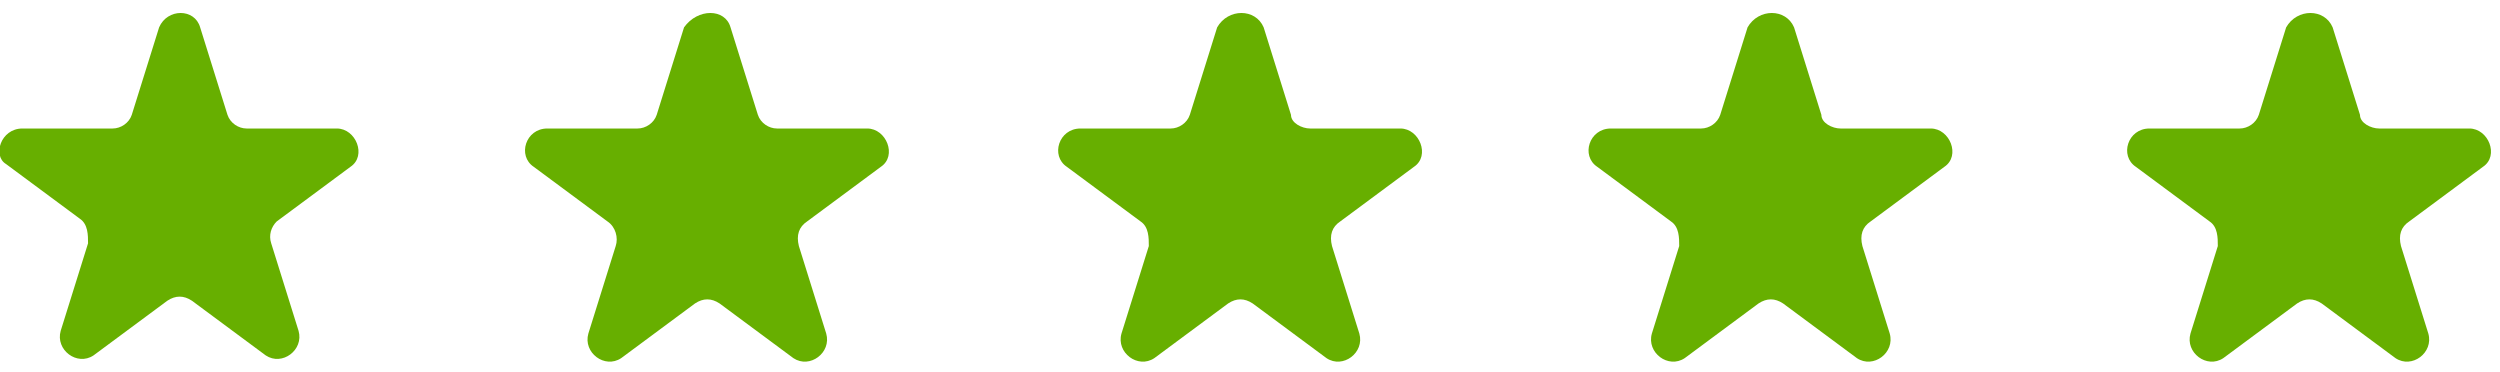<?xml version="1.0" encoding="UTF-8"?> <svg xmlns="http://www.w3.org/2000/svg" viewBox="0 0 142.00 21.13"><path fill="#67af00" stroke="none" fill-opacity="1" stroke-width="1" stroke-opacity="1" class="st0" id="tSvg13e38382196" title="Path 76" d="M11.368 1.553C11.885 3.209 12.403 4.866 12.921 6.522C13.076 6.988 13.542 7.299 14.008 7.299C15.716 7.299 17.424 7.299 19.132 7.299C20.219 7.299 20.84 8.851 19.909 9.473C18.511 10.508 17.113 11.543 15.716 12.579C15.405 12.889 15.25 13.355 15.405 13.821C15.923 15.477 16.44 17.134 16.958 18.79C17.269 19.877 16.026 20.809 15.095 20.188C13.697 19.152 12.299 18.117 10.902 17.082C10.436 16.771 9.97 16.771 9.504 17.082C8.107 18.117 6.709 19.152 5.311 20.188C4.38 20.809 3.137 19.877 3.448 18.79C3.965 17.134 4.483 15.477 5.001 13.821C5.001 13.355 5.001 12.734 4.535 12.423C3.137 11.388 1.74 10.353 0.342 9.317C-0.434 8.851 0.031 7.299 1.274 7.299C2.982 7.299 4.69 7.299 6.398 7.299C6.864 7.299 7.33 6.988 7.485 6.522C8.003 4.866 8.521 3.209 9.038 1.553C9.504 0.466 11.057 0.466 11.368 1.553Z"></path><path fill="#67af00" stroke="none" fill-opacity="1" stroke-width="1" stroke-opacity="1" class="st0" id="tSvg5c5439a26b" title="Path 77" d="M41.494 1.553C42.011 3.209 42.529 4.866 43.047 6.522C43.202 6.988 43.668 7.299 44.134 7.299C45.842 7.299 47.55 7.299 49.258 7.299C50.345 7.299 50.967 8.851 50.035 9.473C48.637 10.508 47.24 11.543 45.842 12.579C45.376 12.889 45.221 13.355 45.376 13.976C45.894 15.633 46.411 17.289 46.929 18.945C47.24 20.032 45.997 20.964 45.066 20.343C43.668 19.308 42.27 18.272 40.873 17.237C40.407 16.927 39.941 16.927 39.475 17.237C38.077 18.272 36.68 19.308 35.282 20.343C34.35 20.964 33.108 20.032 33.419 18.945C33.936 17.289 34.454 15.633 34.972 13.976C35.127 13.51 34.972 12.889 34.506 12.579C33.108 11.543 31.711 10.508 30.313 9.473C29.381 8.851 29.847 7.299 31.089 7.299C32.798 7.299 34.506 7.299 36.214 7.299C36.68 7.299 37.146 6.988 37.301 6.522C37.819 4.866 38.336 3.209 38.854 1.553C39.63 0.466 41.183 0.466 41.494 1.553Z"></path><path fill="#67af00" stroke="none" fill-opacity="1" stroke-width="1" stroke-opacity="1" class="st0" id="tSvga39bc8ae42" title="Path 78" d="M71.775 1.553C72.293 3.209 72.811 4.866 73.328 6.522C73.328 6.988 73.949 7.299 74.415 7.299C76.124 7.299 77.832 7.299 79.54 7.299C80.627 7.299 81.248 8.851 80.316 9.473C78.919 10.508 77.521 11.543 76.124 12.579C75.658 12.889 75.502 13.355 75.658 13.976C76.175 15.633 76.693 17.289 77.21 18.945C77.521 20.032 76.279 20.964 75.347 20.343C73.949 19.308 72.552 18.272 71.154 17.237C70.688 16.927 70.222 16.927 69.757 17.237C68.359 18.272 66.961 19.308 65.564 20.343C64.632 20.964 63.39 20.032 63.7 18.945C64.218 17.289 64.736 15.633 65.253 13.976C65.253 13.51 65.253 12.889 64.787 12.579C63.39 11.543 61.992 10.508 60.594 9.473C59.663 8.851 60.129 7.299 61.371 7.299C63.079 7.299 64.787 7.299 66.496 7.299C66.961 7.299 67.427 6.988 67.582 6.522C68.1 4.866 68.618 3.209 69.135 1.553C69.757 0.466 71.309 0.466 71.775 1.553Z"></path><path fill="#67af00" stroke="none" fill-opacity="1" stroke-width="1" stroke-opacity="1" class="st0" id="tSvg121359a4bbd" title="Path 79" d="M101.902 1.553C102.419 3.209 102.937 4.866 103.454 6.522C103.454 6.988 104.076 7.299 104.541 7.299C106.25 7.299 107.958 7.299 109.666 7.299C110.753 7.299 111.374 8.851 110.443 9.473C109.045 10.508 107.647 11.543 106.25 12.579C105.784 12.889 105.629 13.355 105.784 13.976C106.302 15.633 106.819 17.289 107.337 18.945C107.647 20.032 106.405 20.964 105.473 20.343C104.076 19.308 102.678 18.272 101.281 17.237C100.815 16.927 100.349 16.927 99.883 17.237C98.485 18.272 97.088 19.308 95.69 20.343C94.758 20.964 93.516 20.032 93.826 18.945C94.344 17.289 94.862 15.633 95.379 13.976C95.379 13.51 95.379 12.889 94.914 12.579C93.516 11.543 92.118 10.508 90.721 9.473C89.789 8.851 90.255 7.299 91.497 7.299C93.205 7.299 94.914 7.299 96.622 7.299C97.088 7.299 97.553 6.988 97.709 6.522C98.226 4.866 98.744 3.209 99.262 1.553C99.883 0.466 101.436 0.466 101.902 1.553Z"></path><path fill="#67af00" stroke="none" fill-opacity="1" stroke-width="1" stroke-opacity="1" class="st0" id="tSvg12cc6b4d012" title="Path 80" d="M132.494 1.553C133.011 3.209 133.529 4.866 134.047 6.522C134.047 6.988 134.668 7.299 135.134 7.299C136.842 7.299 138.55 7.299 140.258 7.299C141.345 7.299 141.966 8.851 141.035 9.473C139.637 10.508 138.239 11.543 136.842 12.579C136.376 12.889 136.221 13.355 136.376 13.976C136.894 15.633 137.411 17.289 137.929 18.945C138.239 20.032 136.997 20.964 136.065 20.343C134.668 19.308 133.27 18.272 131.873 17.237C131.407 16.927 130.941 16.927 130.475 17.237C129.077 18.272 127.68 19.308 126.282 20.343C125.35 20.964 124.108 20.032 124.419 18.945C124.936 17.289 125.454 15.633 125.972 13.976C125.972 13.51 125.972 12.889 125.506 12.579C124.108 11.543 122.71 10.508 121.313 9.473C120.381 8.851 120.847 7.299 122.089 7.299C123.797 7.299 125.506 7.299 127.214 7.299C127.68 7.299 128.146 6.988 128.301 6.522C128.819 4.866 129.336 3.209 129.854 1.553C130.475 0.466 132.028 0.466 132.494 1.553Z"></path></svg> 